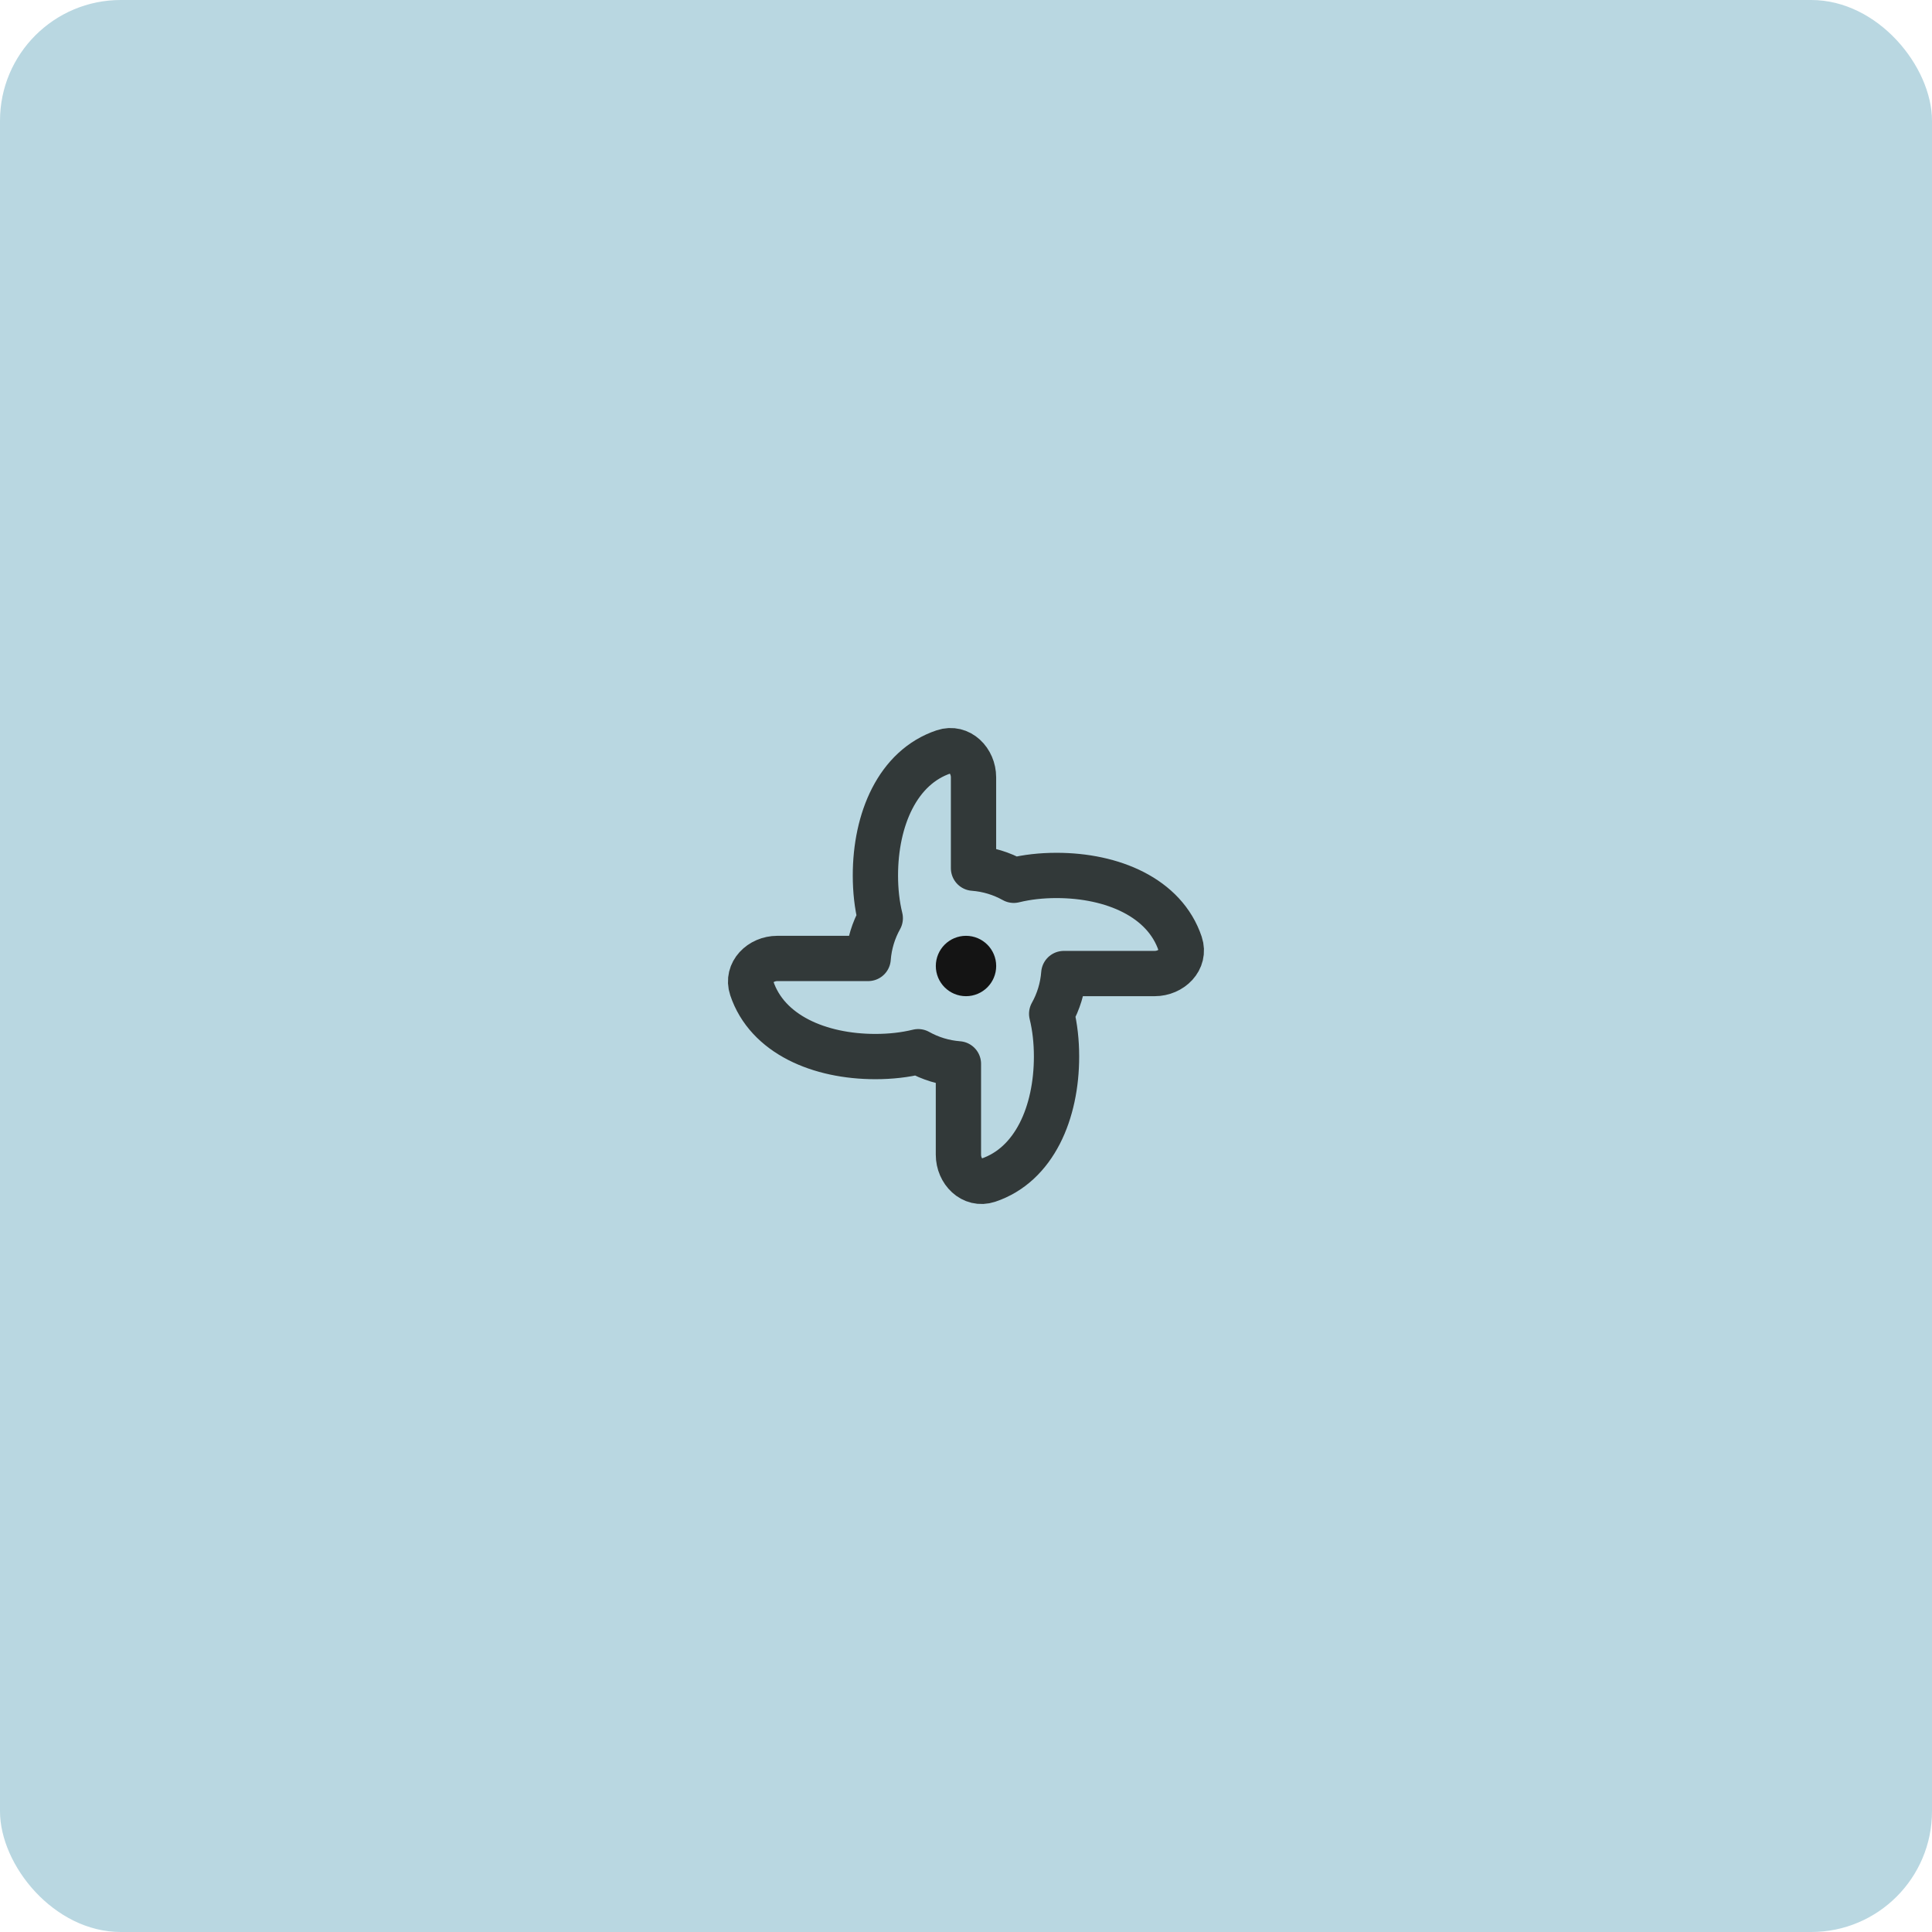 <?xml version="1.0" encoding="UTF-8"?> <svg xmlns="http://www.w3.org/2000/svg" width="64" height="64" viewBox="0 0 64 64" fill="none"><rect width="64" height="64" rx="4" fill="#B9D7E1"></rect><path d="M28.759 31.75C28.795 31.269 28.937 30.817 29.16 30.417C29.052 29.977 28.999 29.499 28.999 29C28.999 27.15 29.73 25.417 31.265 24.904C31.789 24.728 32.249 25.198 32.249 25.75V28.76C32.73 28.796 33.182 28.938 33.582 29.161C34.022 29.053 34.5 29 34.999 29C36.85 29 38.582 29.73 39.096 31.266C39.271 31.79 38.801 32.25 38.249 32.25H35.24C35.203 32.731 35.062 33.183 34.838 33.583C34.946 34.023 34.999 34.501 34.999 35C34.999 36.851 34.269 38.583 32.733 39.097C32.209 39.272 31.749 38.802 31.749 38.25V35.241C31.268 35.204 30.816 35.063 30.416 34.839C29.976 34.947 29.498 35 28.999 35C27.149 35 25.416 34.27 24.902 32.734C24.727 32.211 25.197 31.75 25.749 31.75H28.759Z" stroke="#323939" stroke-width="1.5" stroke-linecap="round" stroke-linejoin="round"></path><path d="M32.5 32C32.5 32.276 32.276 32.5 32 32.5C31.724 32.5 31.5 32.276 31.5 32C31.5 31.724 31.724 31.5 32 31.5C32.276 31.5 32.5 31.724 32.5 32Z" stroke="#141414" stroke-linecap="round" stroke-linejoin="round"></path></svg> 